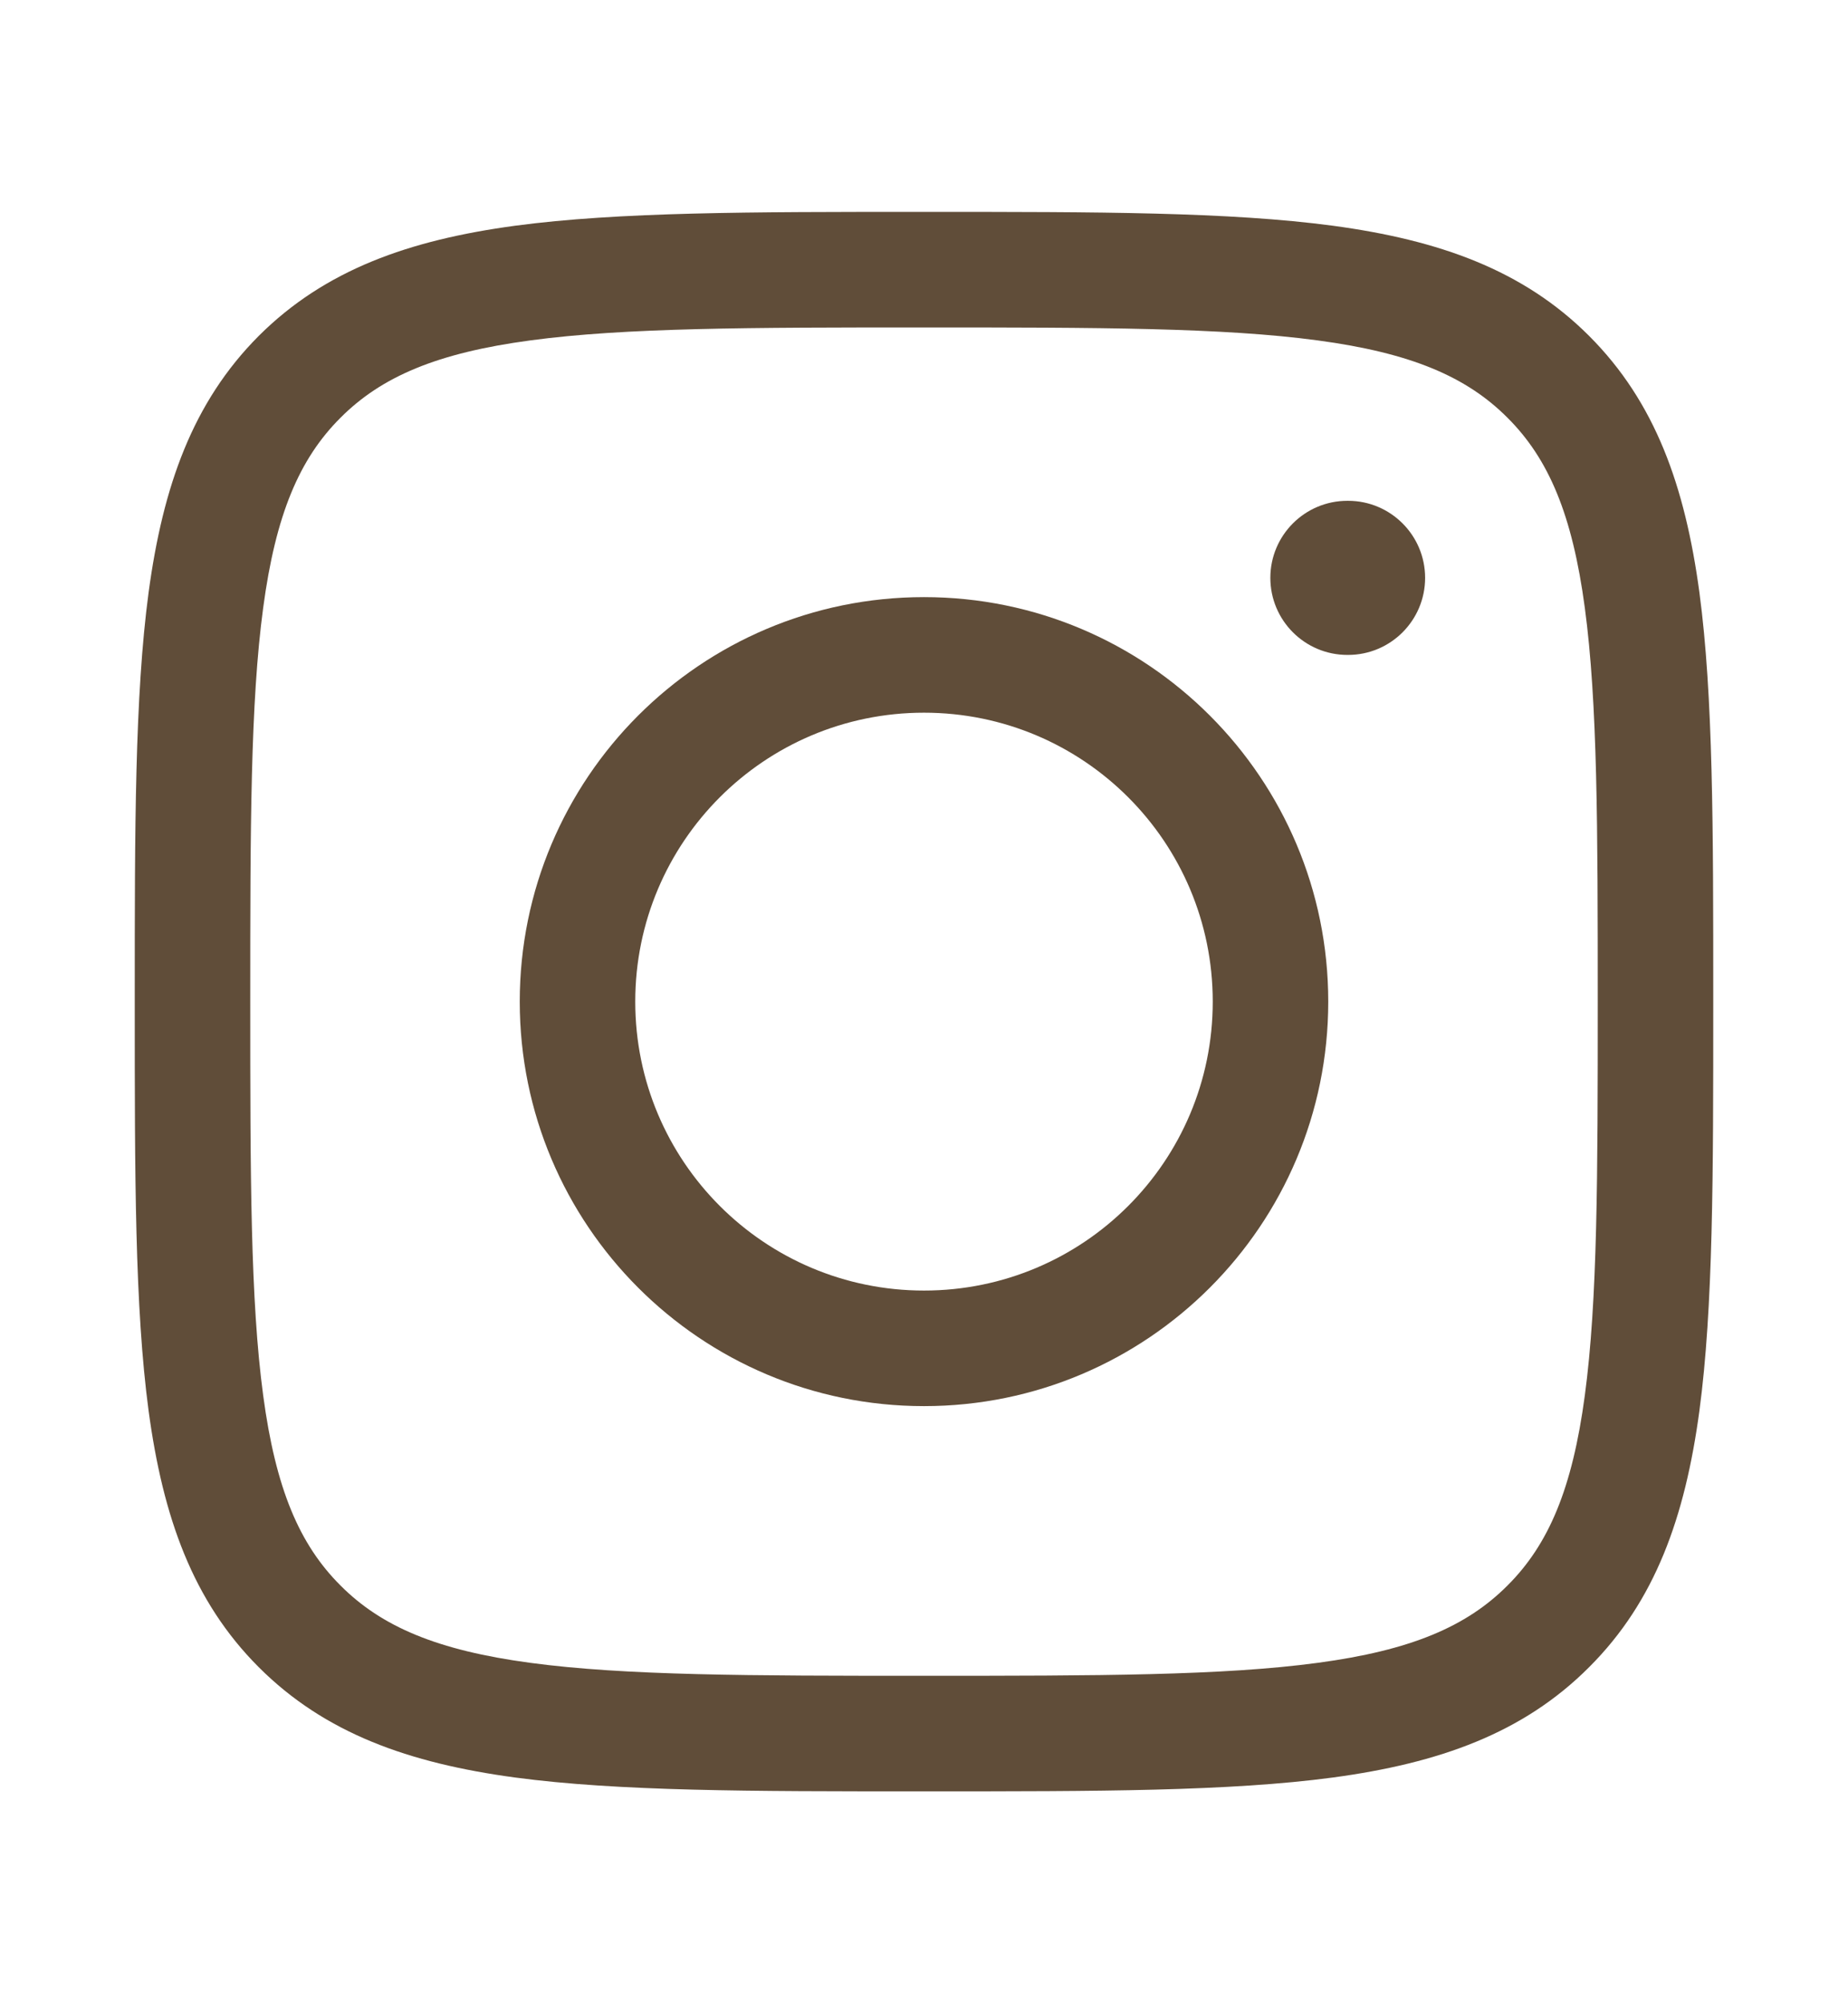 <svg width="12" height="13" viewBox="0 0 12 13" fill="none" xmlns="http://www.w3.org/2000/svg">
<path fill-rule="evenodd" clip-rule="evenodd" d="M3.375 6.5C3.375 5.05 4.55 3.875 6 3.875C7.45 3.875 8.625 5.05 8.625 6.5C8.625 7.95 7.45 9.125 6 9.125C4.55 9.125 3.375 7.95 3.375 6.5ZM6 4.625C4.964 4.625 4.125 5.464 4.125 6.5C4.125 7.536 4.964 8.375 6 8.375C7.036 8.375 7.875 7.536 7.875 6.5C7.875 5.464 7.036 4.625 6 4.625Z" fill="#604D39"/>
<path d="M8.754 4.25C9.03 4.25 9.254 4.026 9.254 3.75C9.254 3.474 9.03 3.25 8.754 3.25H8.749C8.473 3.25 8.249 3.474 8.249 3.75C8.249 4.026 8.473 4.25 8.749 4.25H8.754Z" fill="#604D39"/>
<path fill-rule="evenodd" clip-rule="evenodd" d="M6.029 1.375C7.124 1.375 7.984 1.375 8.656 1.465C9.344 1.558 9.89 1.751 10.319 2.18C10.749 2.61 10.942 3.156 11.035 3.844C11.125 4.516 11.125 5.376 11.125 6.471V6.529C11.125 7.624 11.125 8.484 11.035 9.156C10.942 9.844 10.749 10.39 10.319 10.819C9.89 11.249 9.344 11.442 8.656 11.535C7.984 11.625 7.124 11.625 6.029 11.625H5.971C4.876 11.625 4.016 11.625 3.344 11.535C2.656 11.442 2.11 11.249 1.68 10.819C1.251 10.39 1.058 9.844 0.965 9.156C0.875 8.484 0.875 7.624 0.875 6.529V6.471C0.875 5.376 0.875 4.516 0.965 3.844C1.058 3.156 1.251 2.61 1.68 2.18C2.11 1.751 2.656 1.558 3.344 1.465C4.016 1.375 4.876 1.375 5.971 1.375H6.029ZM3.444 2.209C2.839 2.29 2.477 2.444 2.211 2.711C1.944 2.977 1.79 3.339 1.709 3.944C1.626 4.56 1.625 5.37 1.625 6.5C1.625 7.63 1.626 8.44 1.709 9.056C1.79 9.661 1.944 10.023 2.211 10.289C2.477 10.556 2.839 10.71 3.444 10.791C4.06 10.874 4.87 10.875 6 10.875C7.13 10.875 7.94 10.874 8.556 10.791C9.161 10.71 9.523 10.556 9.789 10.289C10.056 10.023 10.21 9.661 10.291 9.056C10.374 8.44 10.375 7.63 10.375 6.5C10.375 5.37 10.374 4.56 10.291 3.944C10.21 3.339 10.056 2.977 9.789 2.711C9.523 2.444 9.161 2.29 8.556 2.209C7.94 2.126 7.13 2.125 6 2.125C4.87 2.125 4.06 2.126 3.444 2.209Z" fill="#604D39"/>
</svg>
